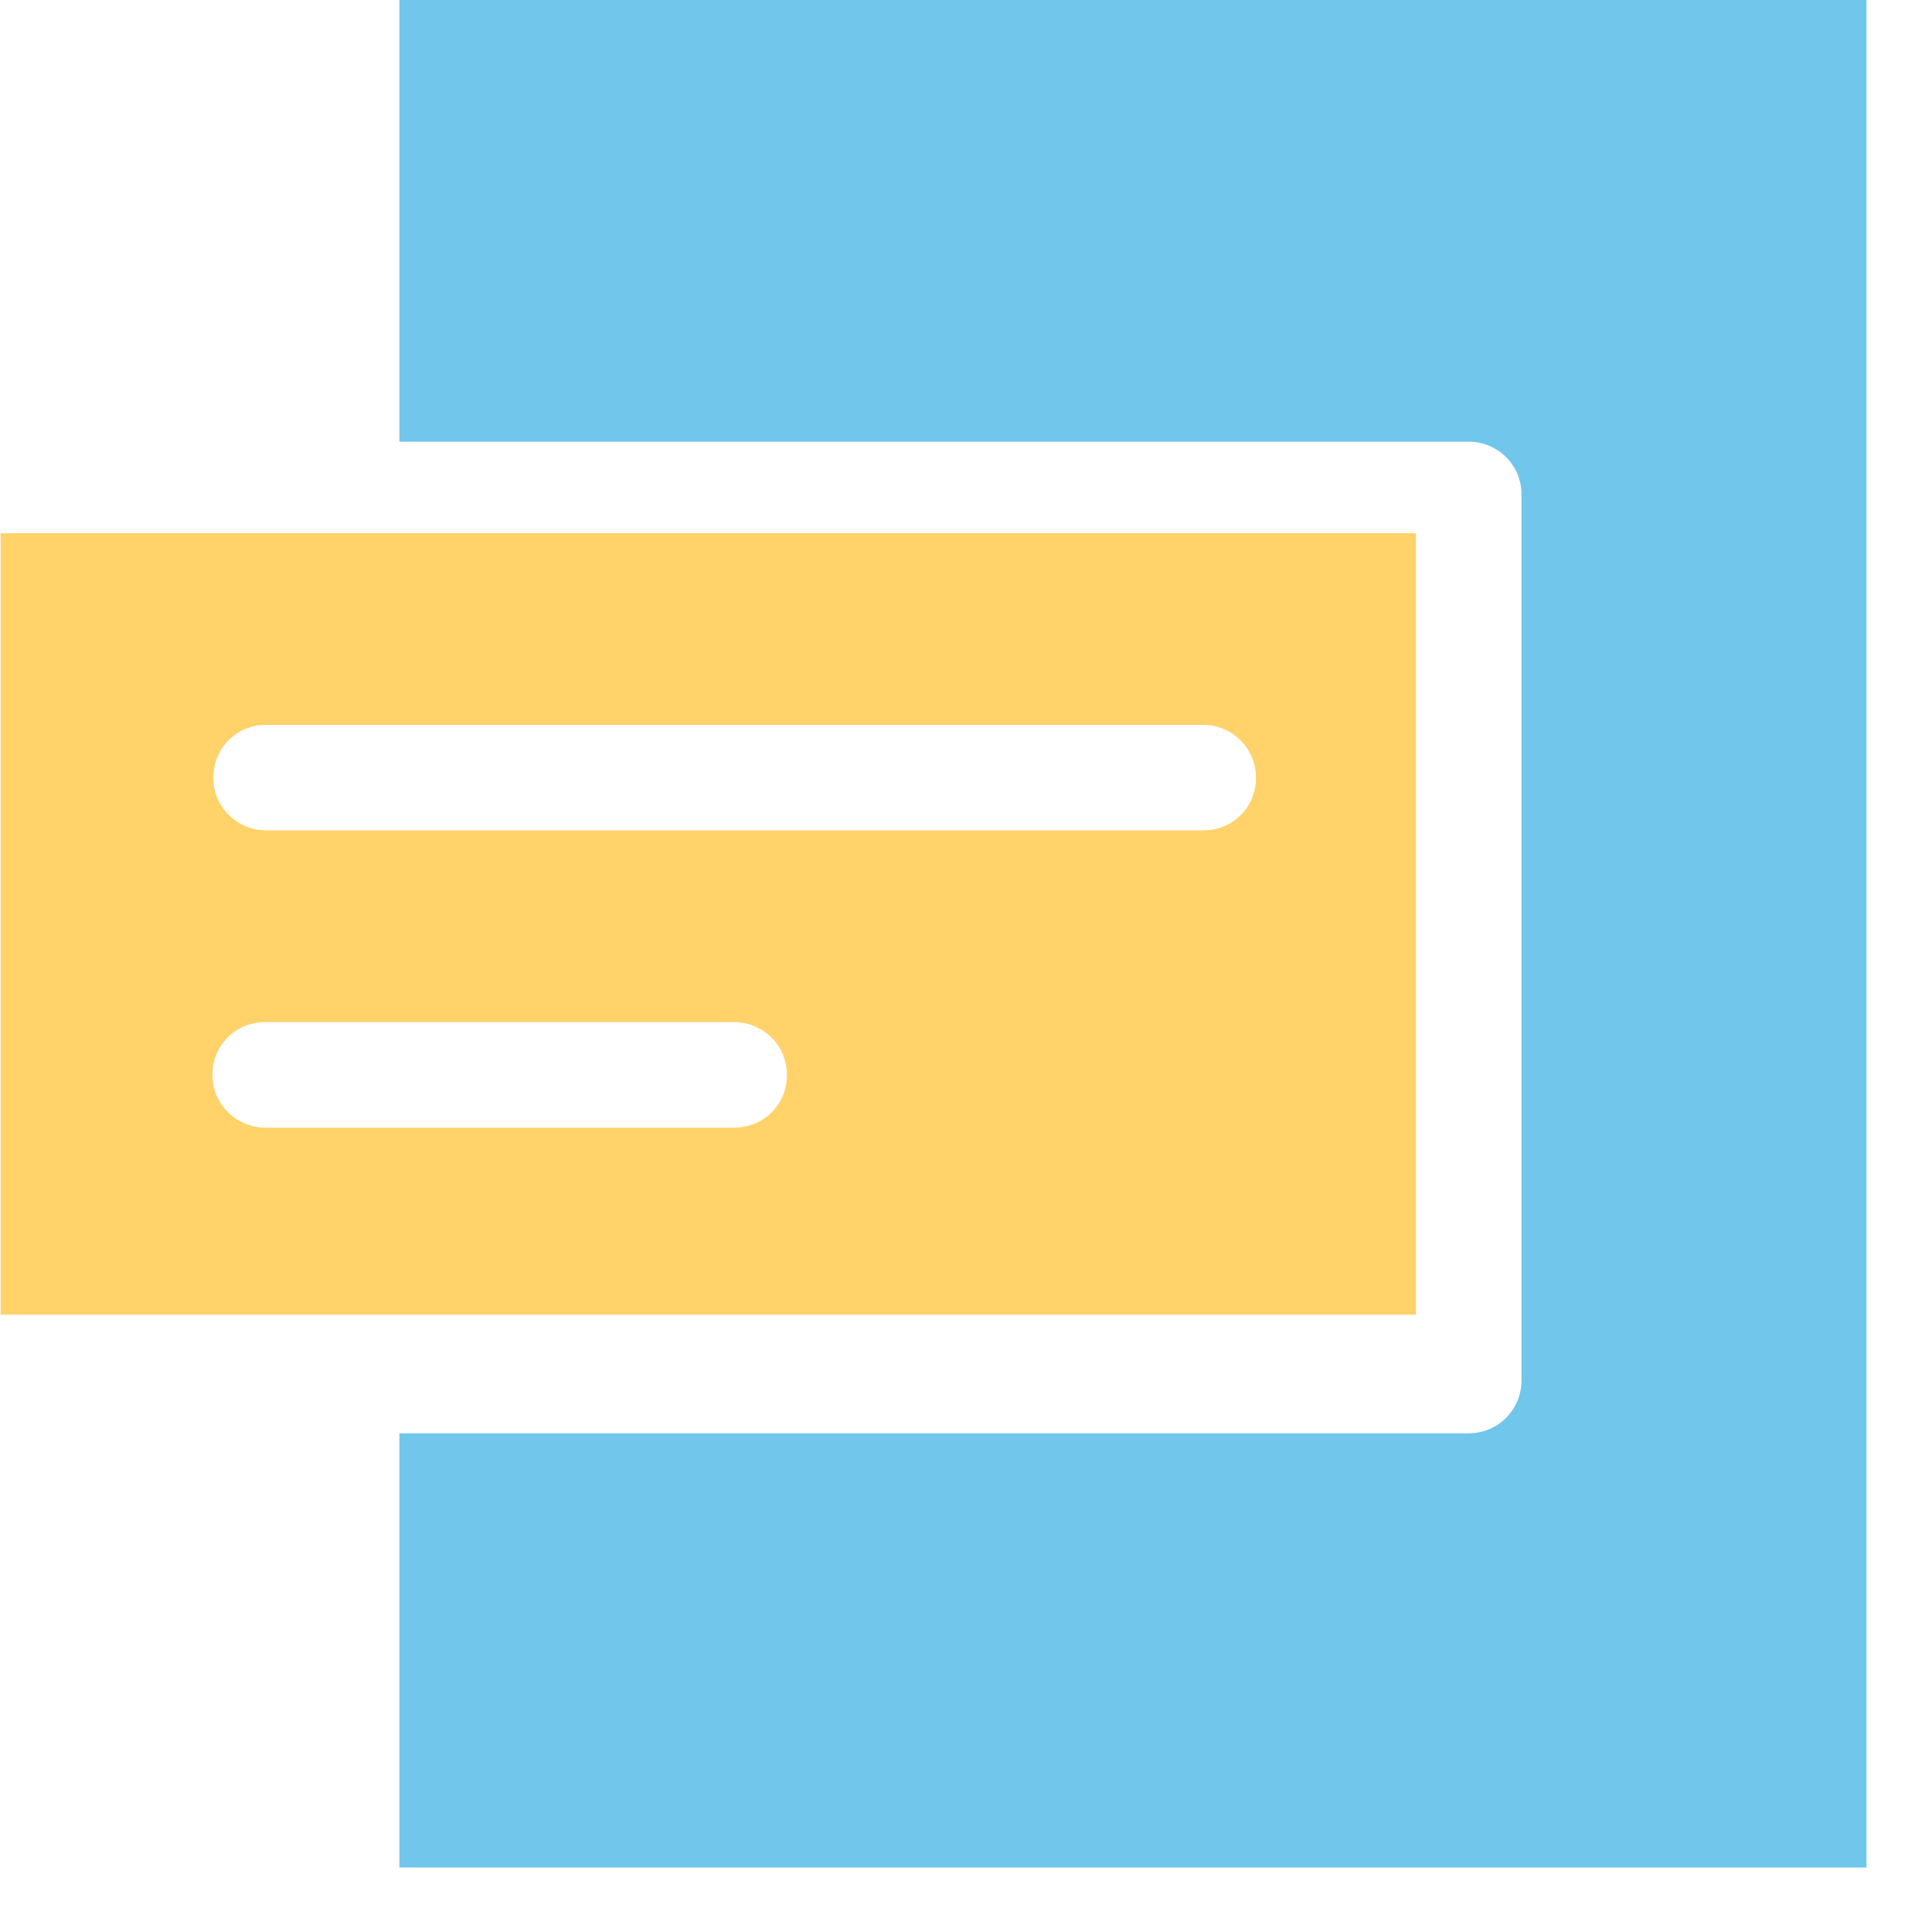 <svg width="21" height="21" viewBox="0 0 21 21" fill="none" xmlns="http://www.w3.org/2000/svg">
<path d="M4.341 4.801H15.965C16.276 4.801 16.538 5.052 16.538 5.374V15.005C16.538 15.318 16.286 15.579 15.965 15.579H4.341V20.299H20.288V0H4.341V4.801Z" fill="#71C7EB"/>
<path d="M13.079 9.026H2.893C2.581 9.026 2.319 8.775 2.319 8.453C2.319 8.131 2.571 7.879 2.893 7.879H13.079C13.39 7.879 13.652 8.131 13.652 8.453C13.652 8.775 13.4 9.026 13.079 9.026ZM7.98 12.257H2.883C2.571 12.257 2.309 12.005 2.309 11.683C2.309 11.361 2.561 11.11 2.883 11.11H7.98C8.292 11.11 8.554 11.361 8.554 11.683C8.554 12.005 8.302 12.257 7.98 12.257ZM15.391 5.796H0.007V14.29H15.391V5.796Z" fill="#FFD26A"/>
</svg>
